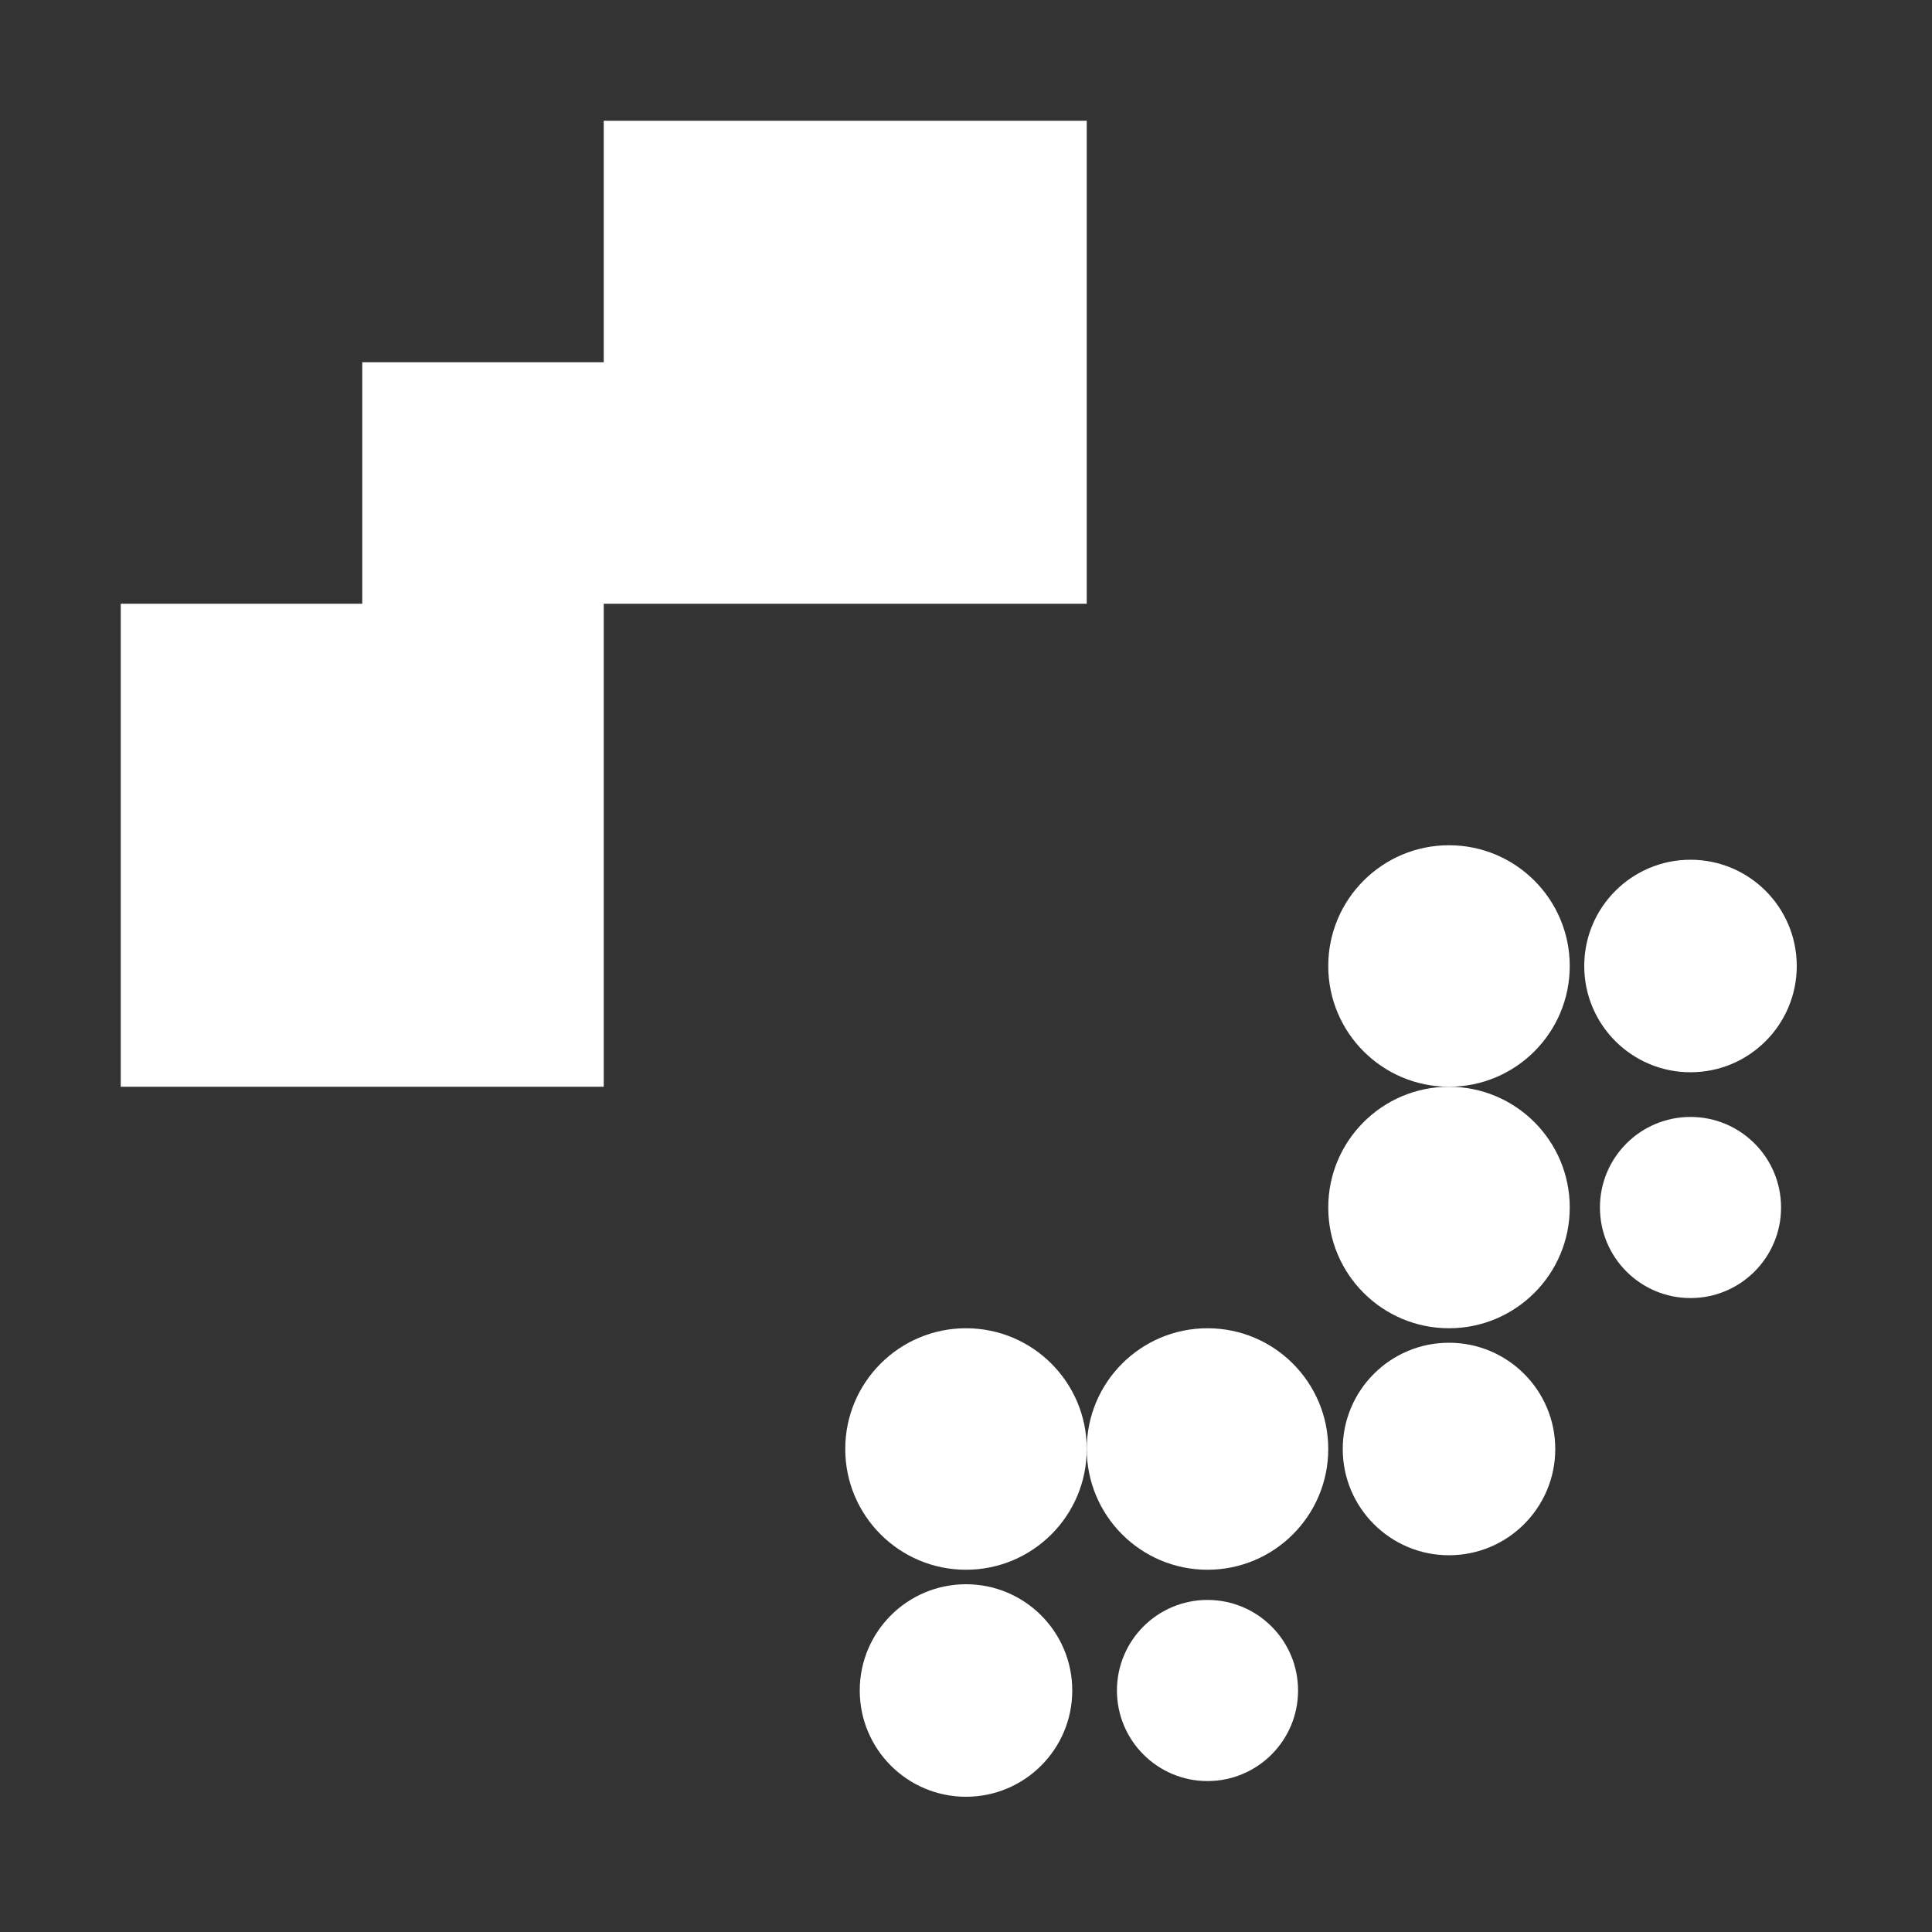 <svg xmlns="http://www.w3.org/2000/svg" viewBox="0 0 16 16"><rect x="0" y="0" width="16" height="16" fill="#333333" stroke="none"/><defs><style>.cls-1{fill:#fff;}</style></defs><g id="Layer_1" data-name="Layer 1"><polygon class="cls-1" points="9 5 9 3 9 1 7 1 5 1 5 3 3 3 3 5 1 5 1 7 1 9 3 9 5 9 5 7 5 5 7 5 9 5"/><circle class="cls-1" cx="8" cy="12" r="1"/><circle class="cls-1" cx="8" cy="14" r="0.88"/><circle class="cls-1" cx="14" cy="8" r="0.88"/><circle class="cls-1" cx="12" cy="12" r="0.88"/><circle class="cls-1" cx="10" cy="14" r="0.75"/><circle class="cls-1" cx="14" cy="10" r="0.75"/><circle class="cls-1" cx="10" cy="12" r="1"/><circle class="cls-1" cx="12" cy="10" r="1"/><circle class="cls-1" cx="12" cy="8" r="1"/></g></svg>